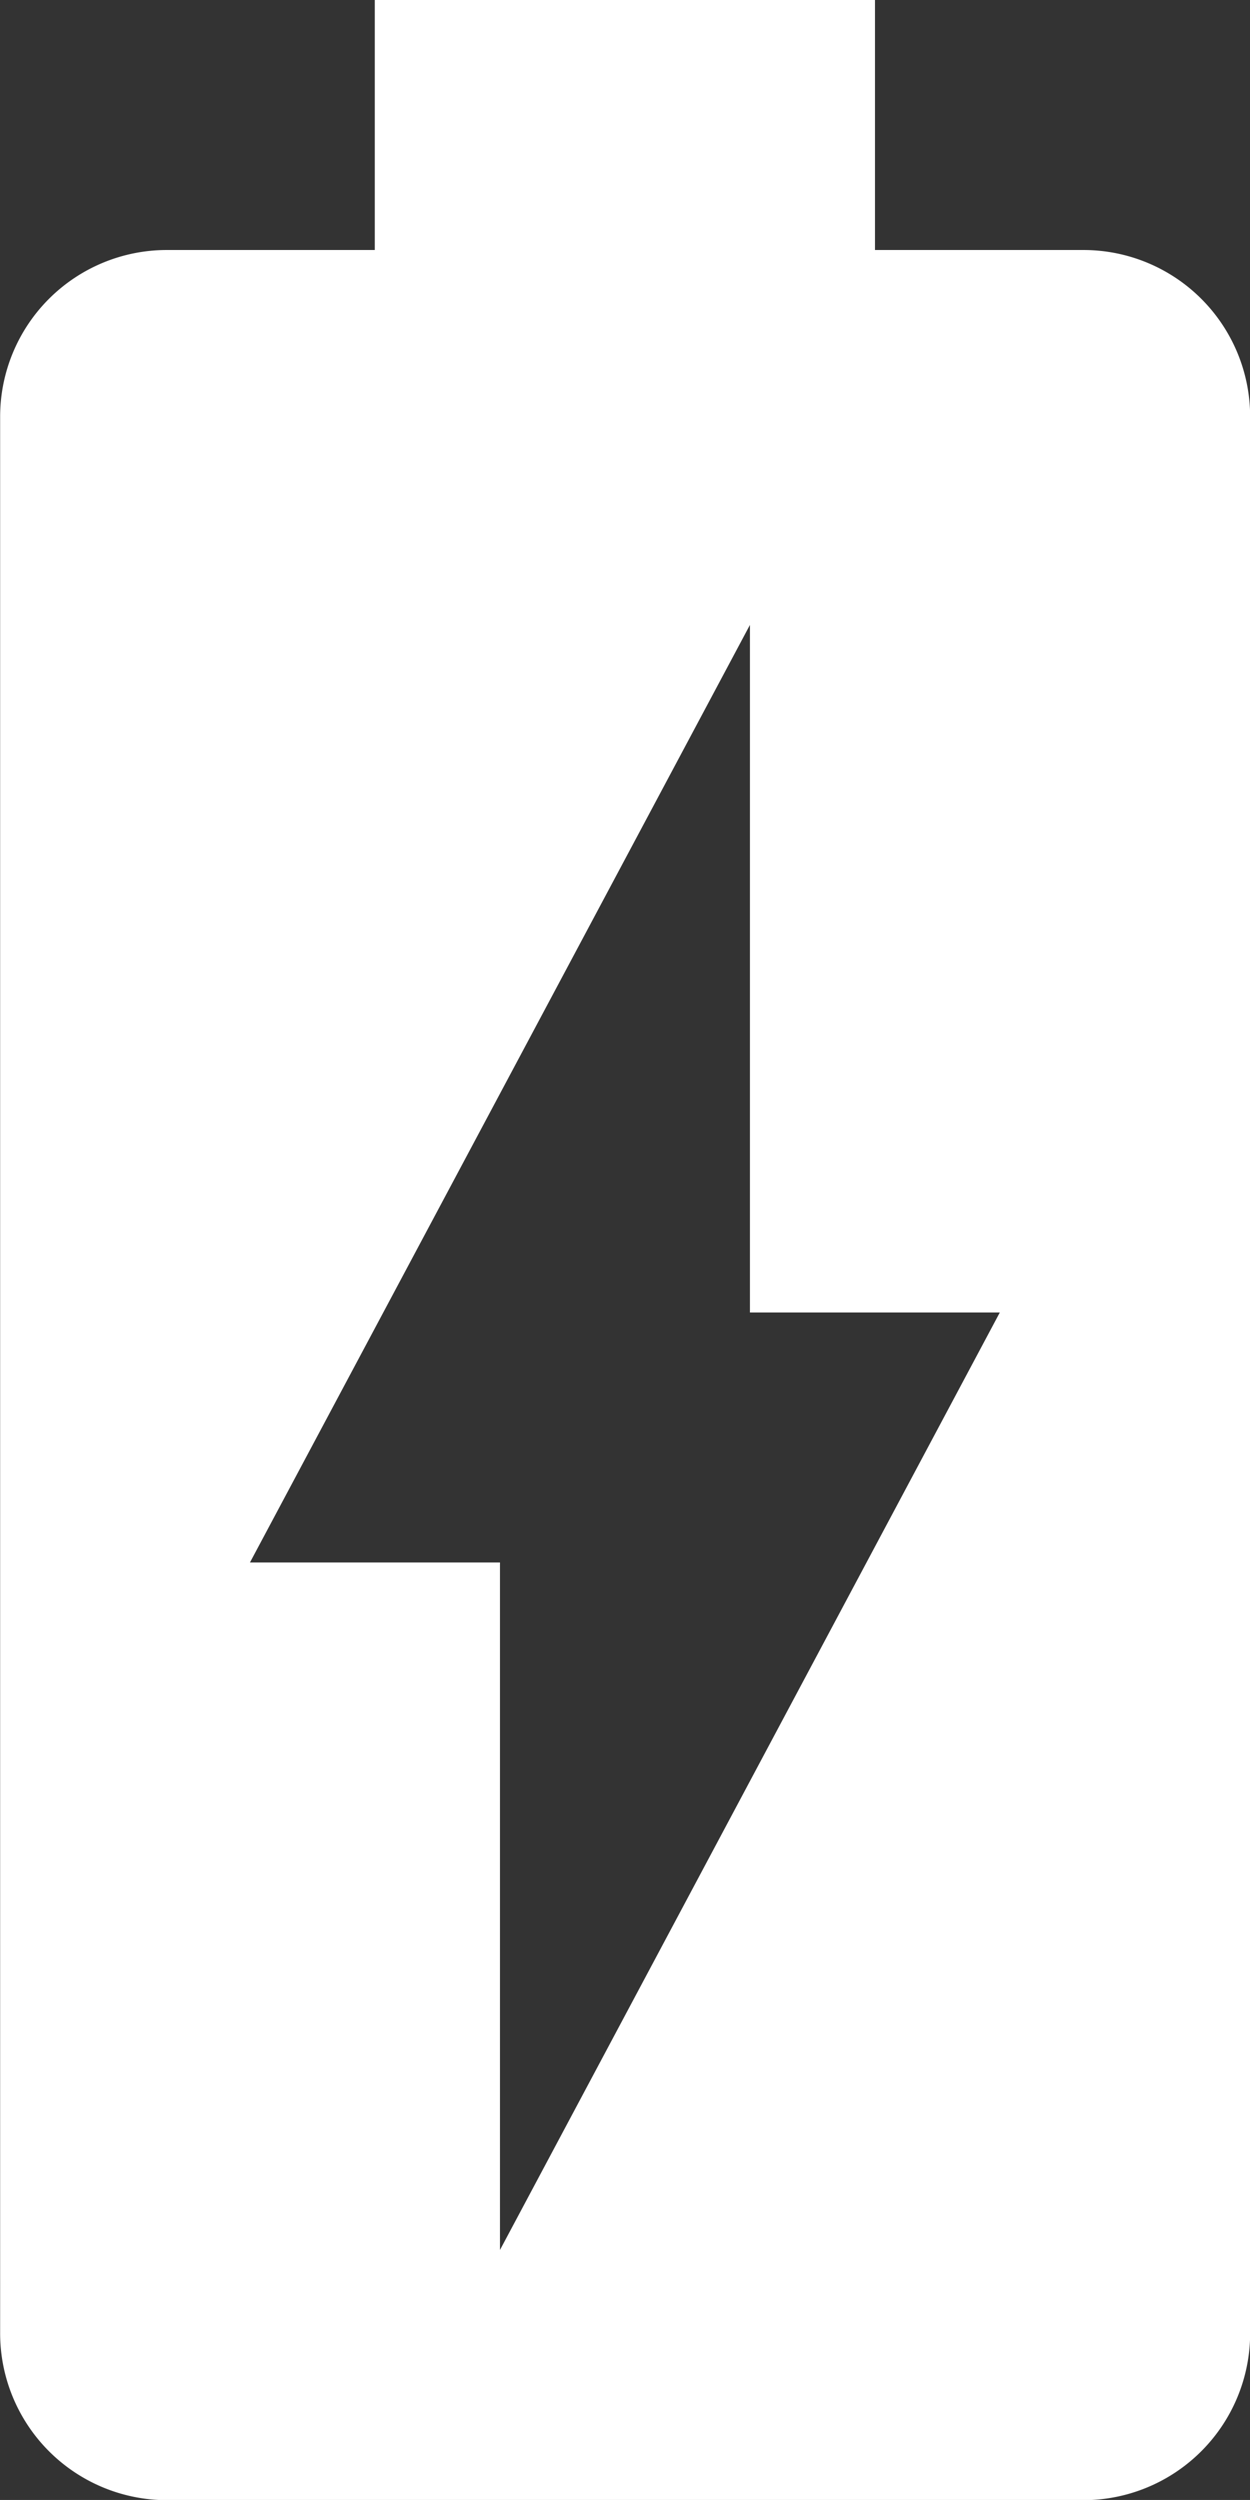 <svg xmlns="http://www.w3.org/2000/svg" width="27.599" height="55.197" viewBox="0 0 27.599 55.197"><rect x="0" y="0" width="27.599" height="55.197" fill="#333333" stroke="none"/><defs><style>.a{fill:#fff;}</style></defs><path class="a" d="M34.052,7.77H29.444V2.25H18.4V7.77H13.8a3.681,3.681,0,0,0-3.672,3.672v42.31a3.686,3.686,0,0,0,3.672,3.7H34.027a3.686,3.686,0,0,0,3.7-3.672V11.441A3.681,3.681,0,0,0,34.052,7.77ZM21.164,51.928V36.748h-5.52l11.039-20.7V31.229H32.2Z" transform="translate(-10.125 -2.25)"/></svg>